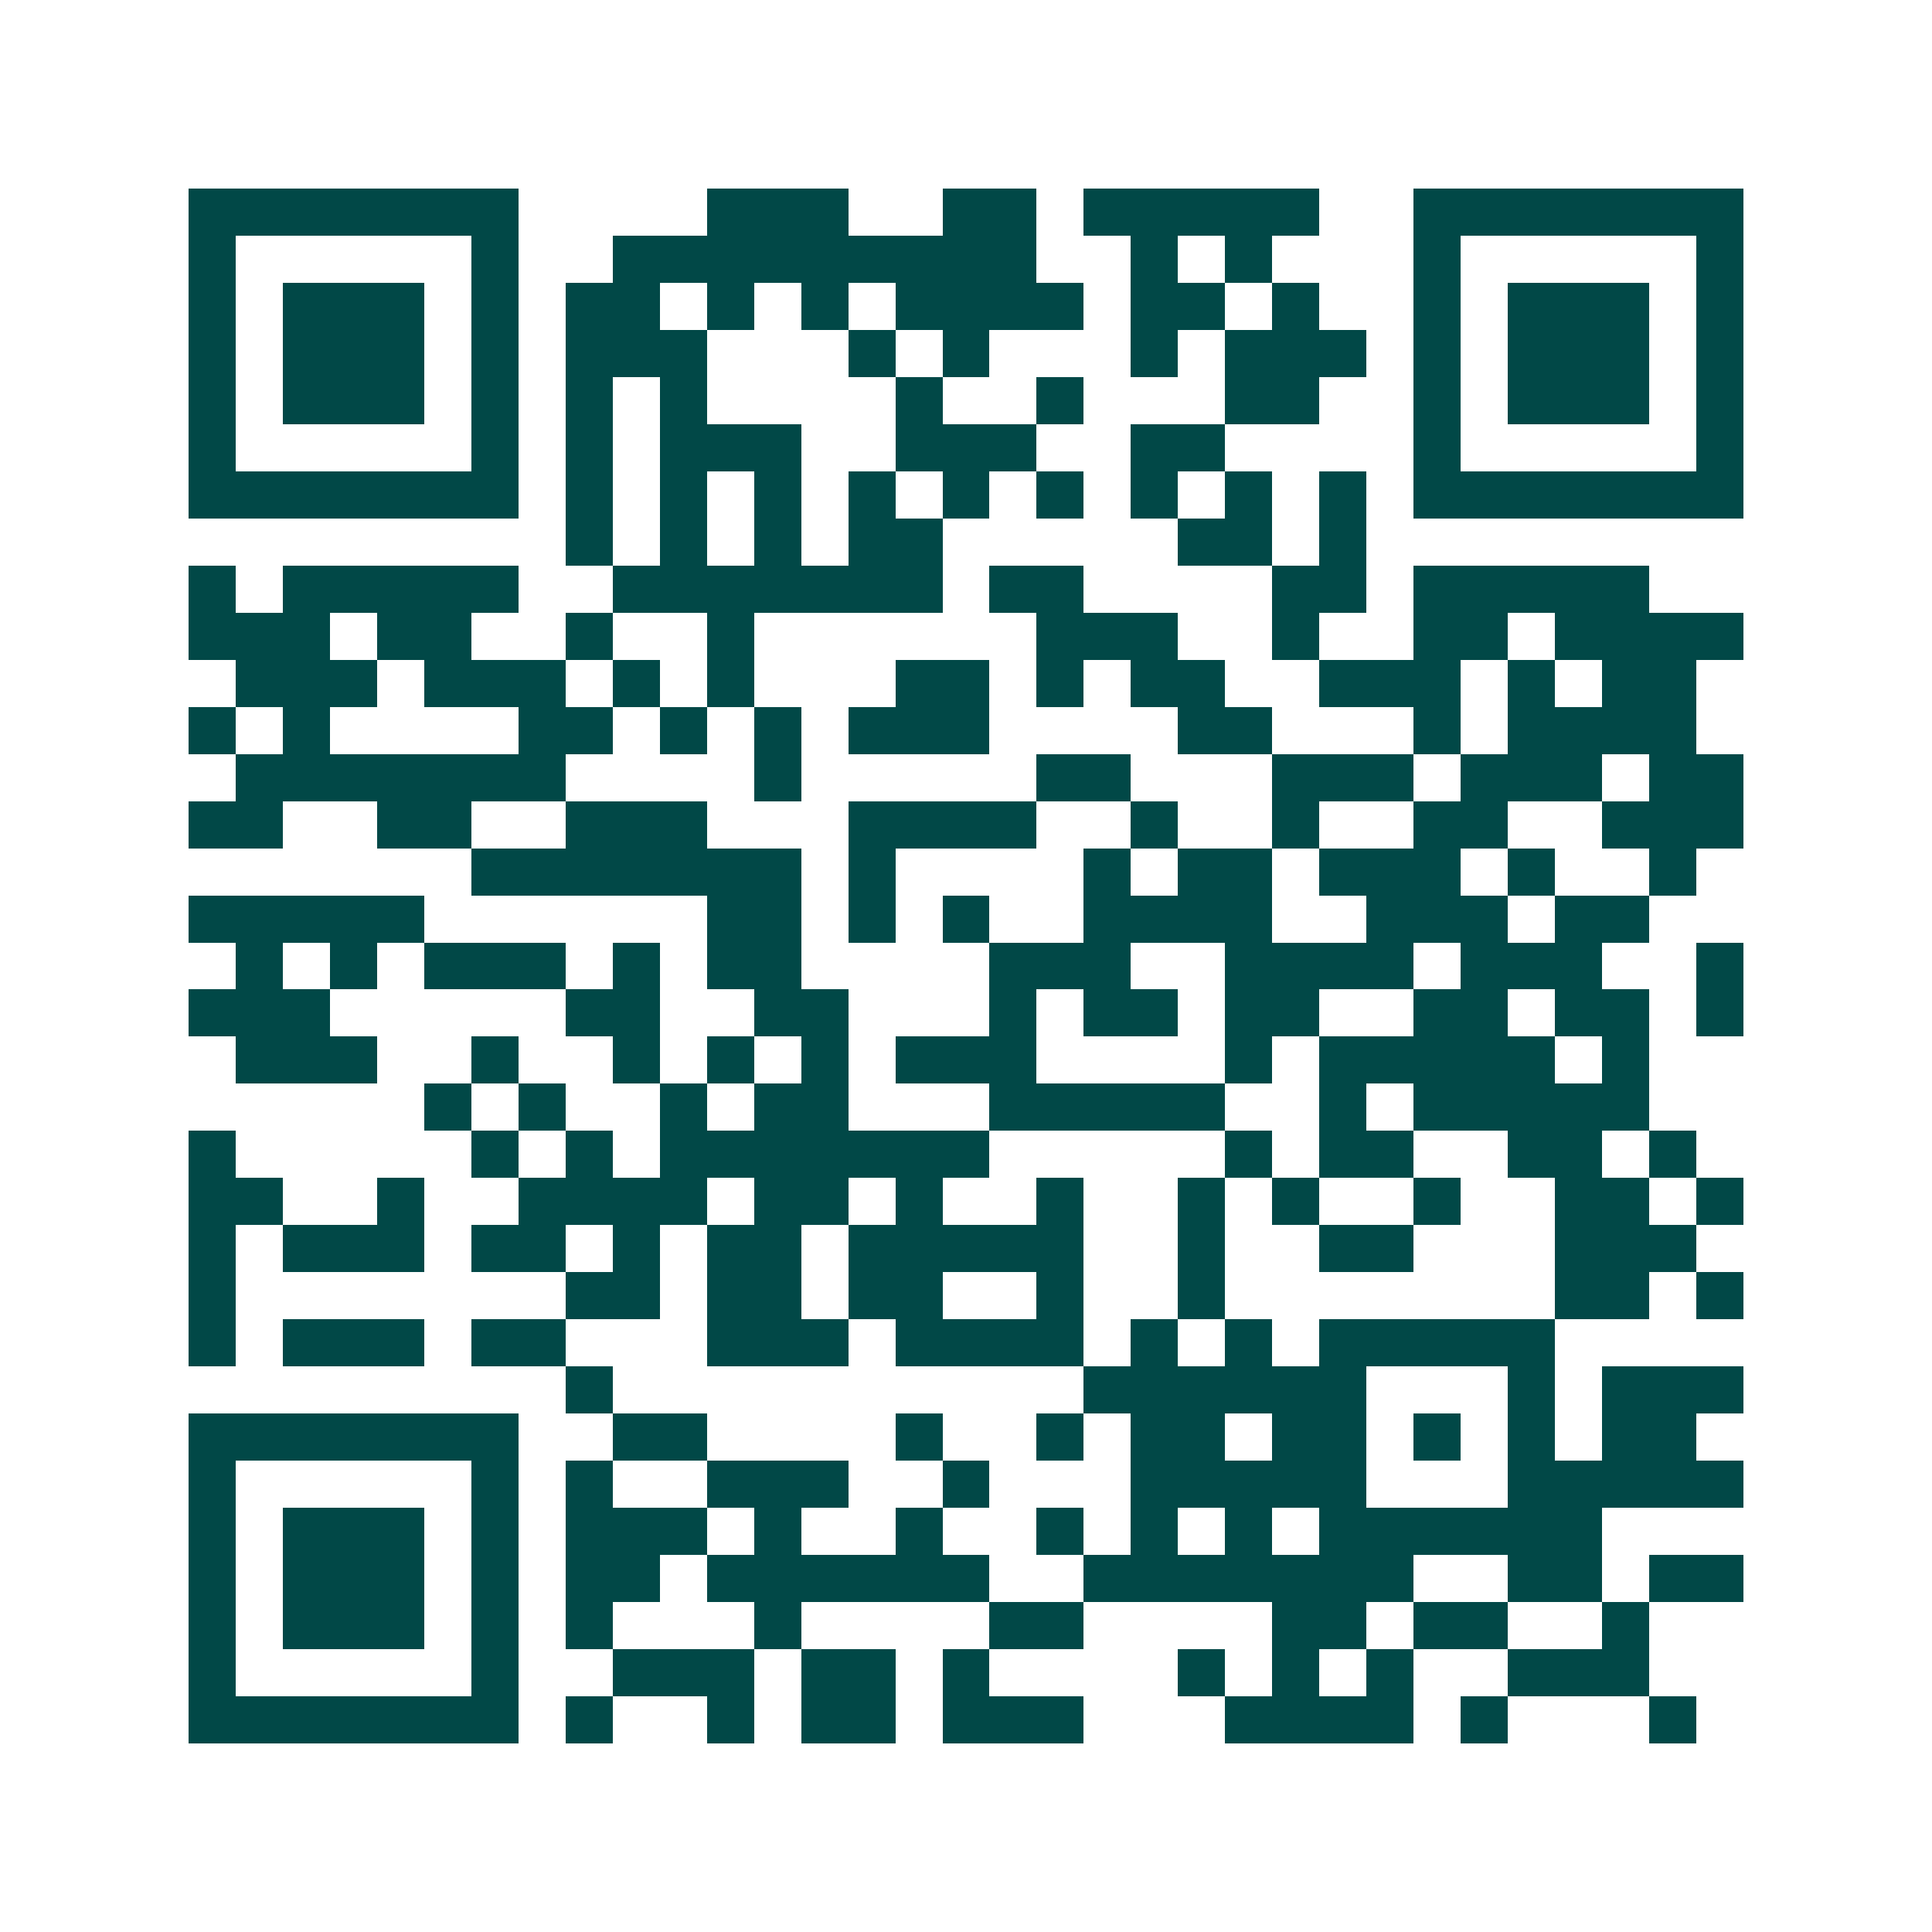 <svg xmlns="http://www.w3.org/2000/svg" width="200" height="200" viewBox="0 0 41 41" shape-rendering="crispEdges"><path fill="#ffffff" d="M0 0h41v41H0z"/><path stroke="#014847" d="M4 4.5h7m4 0h3m2 0h2m1 0h5m2 0h7M4 5.5h1m5 0h1m2 0h9m2 0h1m1 0h1m3 0h1m5 0h1M4 6.5h1m1 0h3m1 0h1m1 0h2m1 0h1m1 0h1m1 0h4m1 0h2m1 0h1m2 0h1m1 0h3m1 0h1M4 7.5h1m1 0h3m1 0h1m1 0h3m3 0h1m1 0h1m3 0h1m1 0h3m1 0h1m1 0h3m1 0h1M4 8.5h1m1 0h3m1 0h1m1 0h1m1 0h1m4 0h1m2 0h1m3 0h2m2 0h1m1 0h3m1 0h1M4 9.5h1m5 0h1m1 0h1m1 0h3m2 0h3m2 0h2m4 0h1m5 0h1M4 10.5h7m1 0h1m1 0h1m1 0h1m1 0h1m1 0h1m1 0h1m1 0h1m1 0h1m1 0h1m1 0h7M12 11.5h1m1 0h1m1 0h1m1 0h2m5 0h2m1 0h1M4 12.5h1m1 0h5m2 0h7m1 0h2m4 0h2m1 0h5M4 13.5h3m1 0h2m2 0h1m2 0h1m6 0h3m2 0h1m2 0h2m1 0h4M5 14.5h3m1 0h3m1 0h1m1 0h1m3 0h2m1 0h1m1 0h2m2 0h3m1 0h1m1 0h2M4 15.5h1m1 0h1m4 0h2m1 0h1m1 0h1m1 0h3m4 0h2m3 0h1m1 0h4M5 16.5h7m4 0h1m5 0h2m3 0h3m1 0h3m1 0h2M4 17.5h2m2 0h2m2 0h3m3 0h4m2 0h1m2 0h1m2 0h2m2 0h3M10 18.5h7m1 0h1m4 0h1m1 0h2m1 0h3m1 0h1m2 0h1M4 19.5h5m6 0h2m1 0h1m1 0h1m2 0h4m2 0h3m1 0h2M5 20.5h1m1 0h1m1 0h3m1 0h1m1 0h2m4 0h3m2 0h4m1 0h3m2 0h1M4 21.5h3m5 0h2m2 0h2m3 0h1m1 0h2m1 0h2m2 0h2m1 0h2m1 0h1M5 22.5h3m2 0h1m2 0h1m1 0h1m1 0h1m1 0h3m4 0h1m1 0h5m1 0h1M9 23.5h1m1 0h1m2 0h1m1 0h2m3 0h5m2 0h1m1 0h5M4 24.5h1m5 0h1m1 0h1m1 0h7m5 0h1m1 0h2m2 0h2m1 0h1M4 25.5h2m2 0h1m2 0h4m1 0h2m1 0h1m2 0h1m2 0h1m1 0h1m2 0h1m2 0h2m1 0h1M4 26.5h1m1 0h3m1 0h2m1 0h1m1 0h2m1 0h5m2 0h1m2 0h2m3 0h3M4 27.5h1m7 0h2m1 0h2m1 0h2m2 0h1m2 0h1m7 0h2m1 0h1M4 28.5h1m1 0h3m1 0h2m3 0h3m1 0h4m1 0h1m1 0h1m1 0h5M12 29.5h1m10 0h6m3 0h1m1 0h3M4 30.5h7m2 0h2m4 0h1m2 0h1m1 0h2m1 0h2m1 0h1m1 0h1m1 0h2M4 31.5h1m5 0h1m1 0h1m2 0h3m2 0h1m3 0h5m3 0h5M4 32.5h1m1 0h3m1 0h1m1 0h3m1 0h1m2 0h1m2 0h1m1 0h1m1 0h1m1 0h6M4 33.5h1m1 0h3m1 0h1m1 0h2m1 0h6m2 0h7m2 0h2m1 0h2M4 34.5h1m1 0h3m1 0h1m1 0h1m3 0h1m4 0h2m4 0h2m1 0h2m2 0h1M4 35.5h1m5 0h1m2 0h3m1 0h2m1 0h1m4 0h1m1 0h1m1 0h1m2 0h3M4 36.5h7m1 0h1m2 0h1m1 0h2m1 0h3m3 0h4m1 0h1m3 0h1"/></svg>
